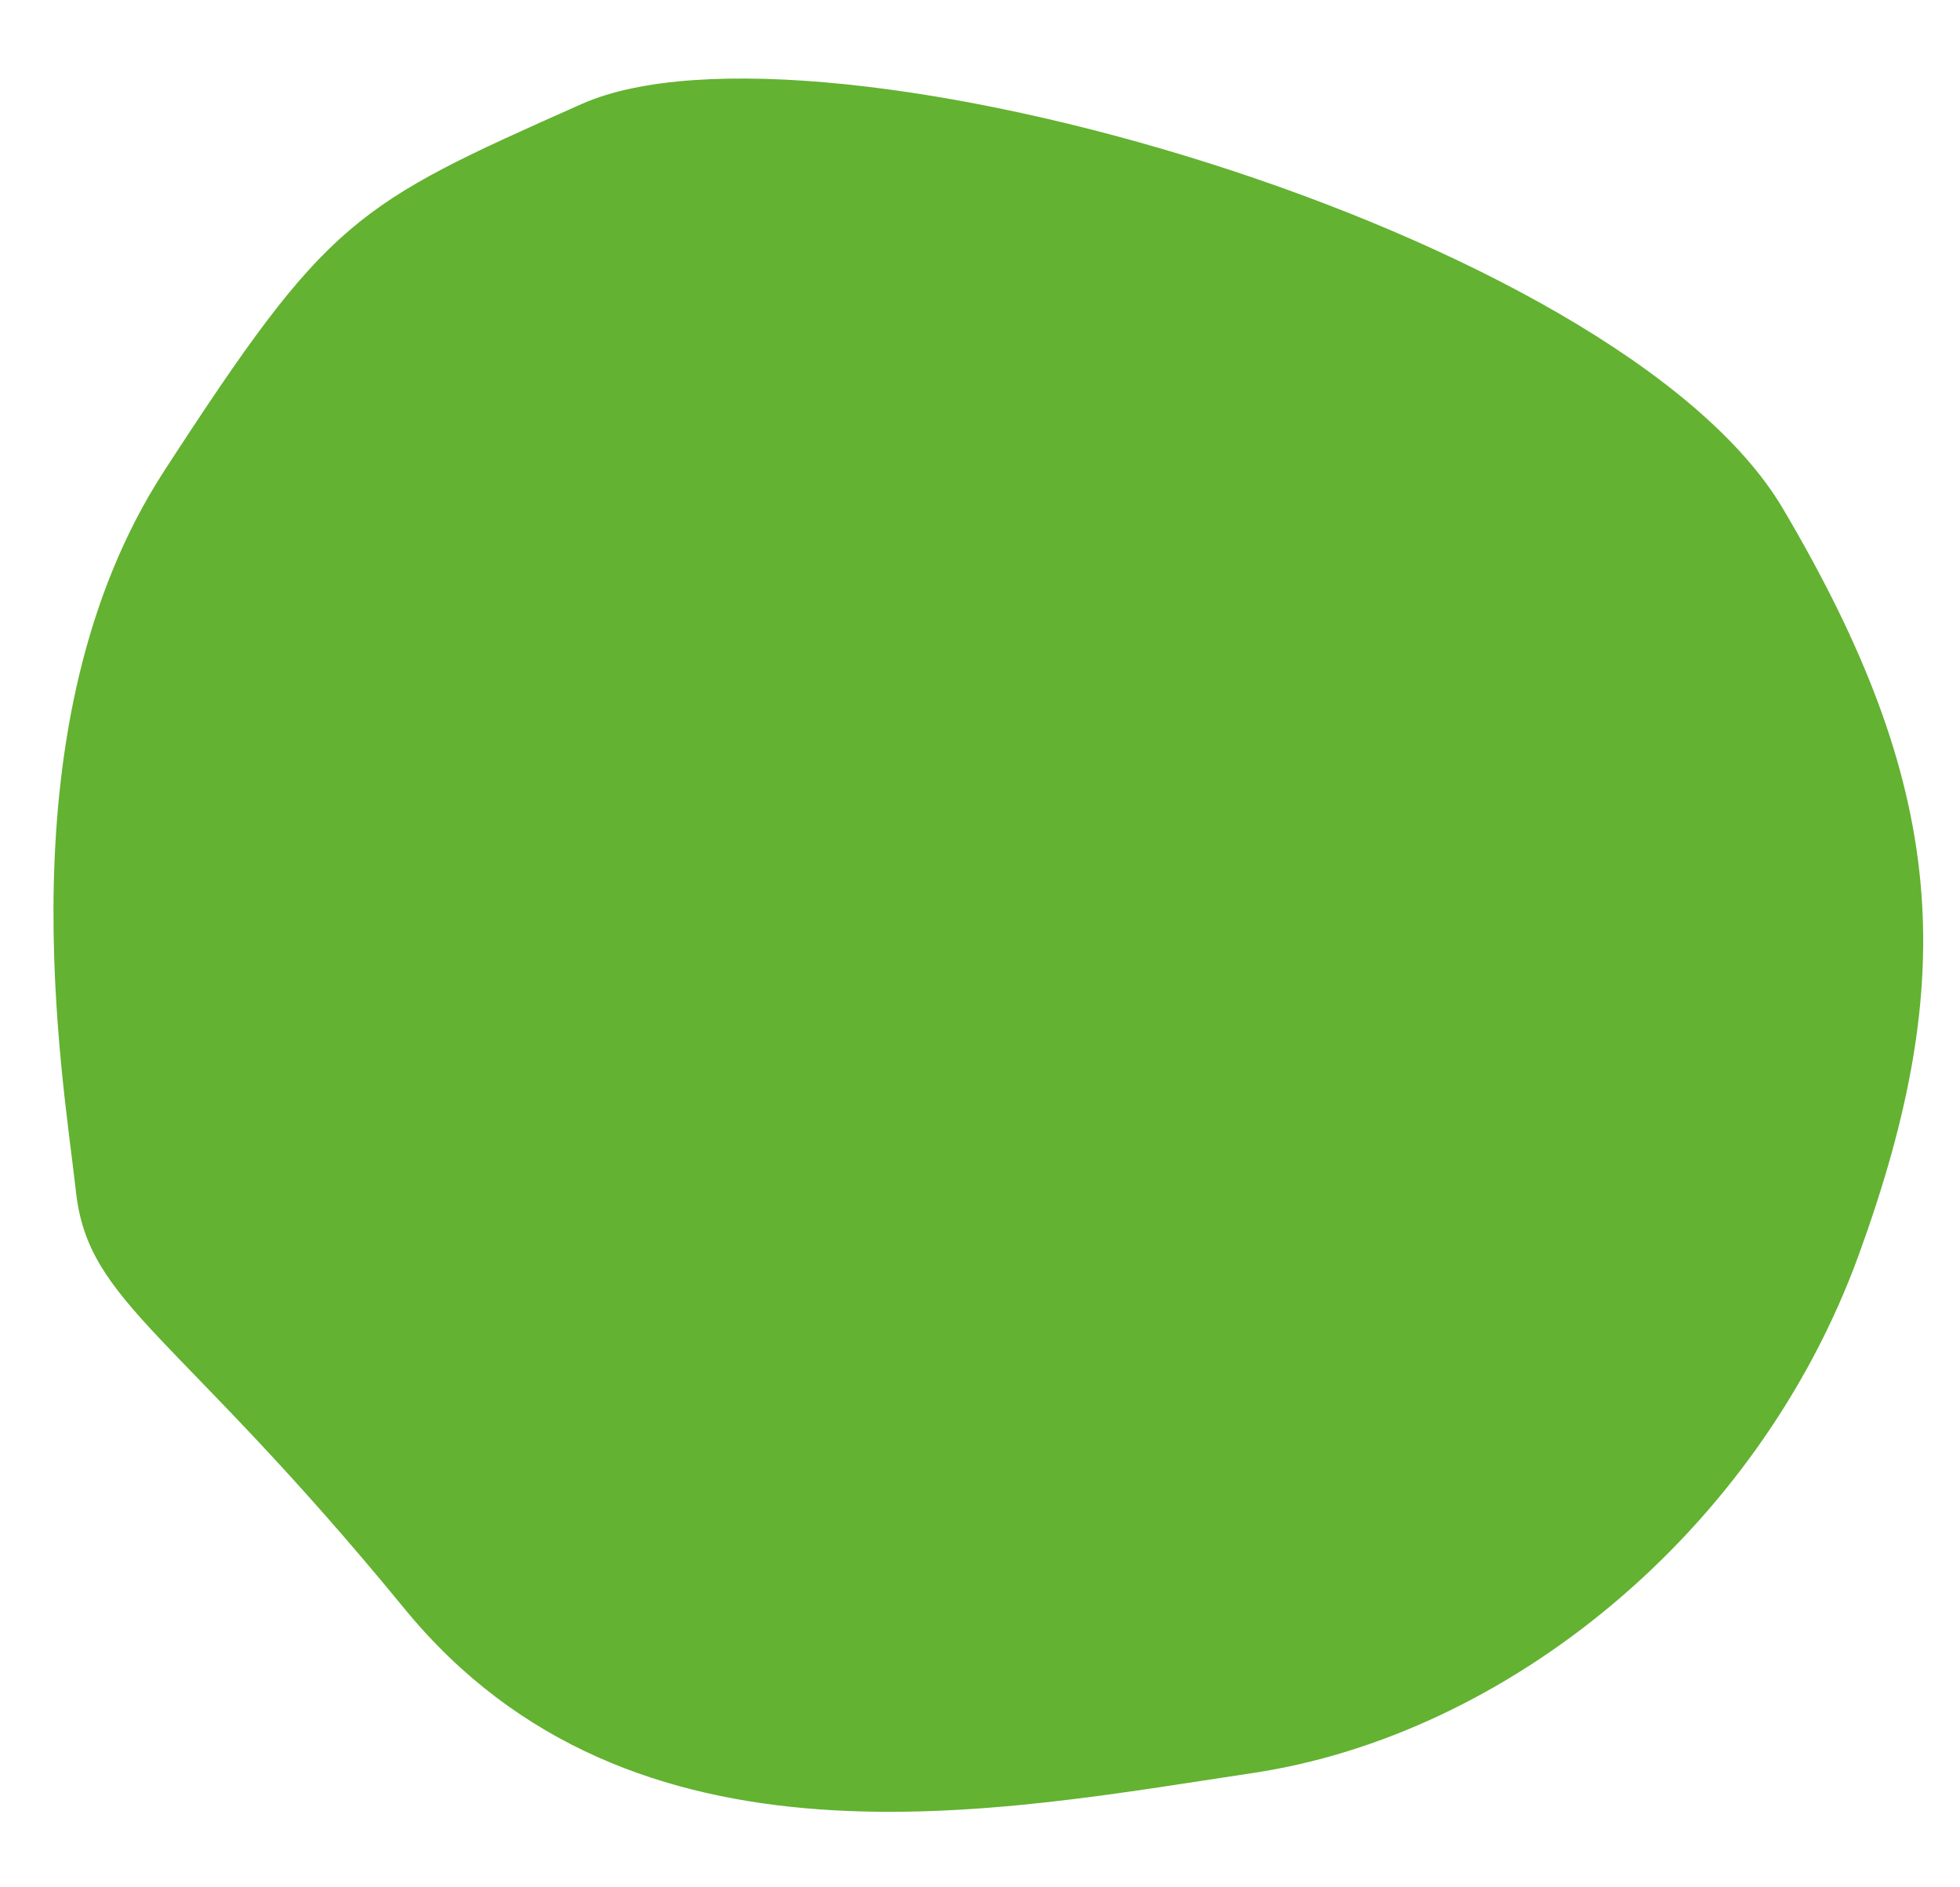<?xml version="1.0" encoding="UTF-8" standalone="no"?><svg xmlns="http://www.w3.org/2000/svg" xmlns:xlink="http://www.w3.org/1999/xlink" fill="#000000" height="544.3" preserveAspectRatio="xMidYMid meet" version="1" viewBox="-15.4 -22.7 565.4 544.3" width="565.4" zoomAndPan="magnify"><g id="change1_1"><path d="M152.4,7.3c67.5-30,299.1,36.5,346.5,116.7S550,259,520.8,339.3S419,477.9,345.9,488.8 S167,521.6,101.3,441.4S10.1,353.8,6.5,321S-15.4,186.1,32,113.1S86.7,36.5,152.4,7.3z" fill="#63b231"/></g></svg>